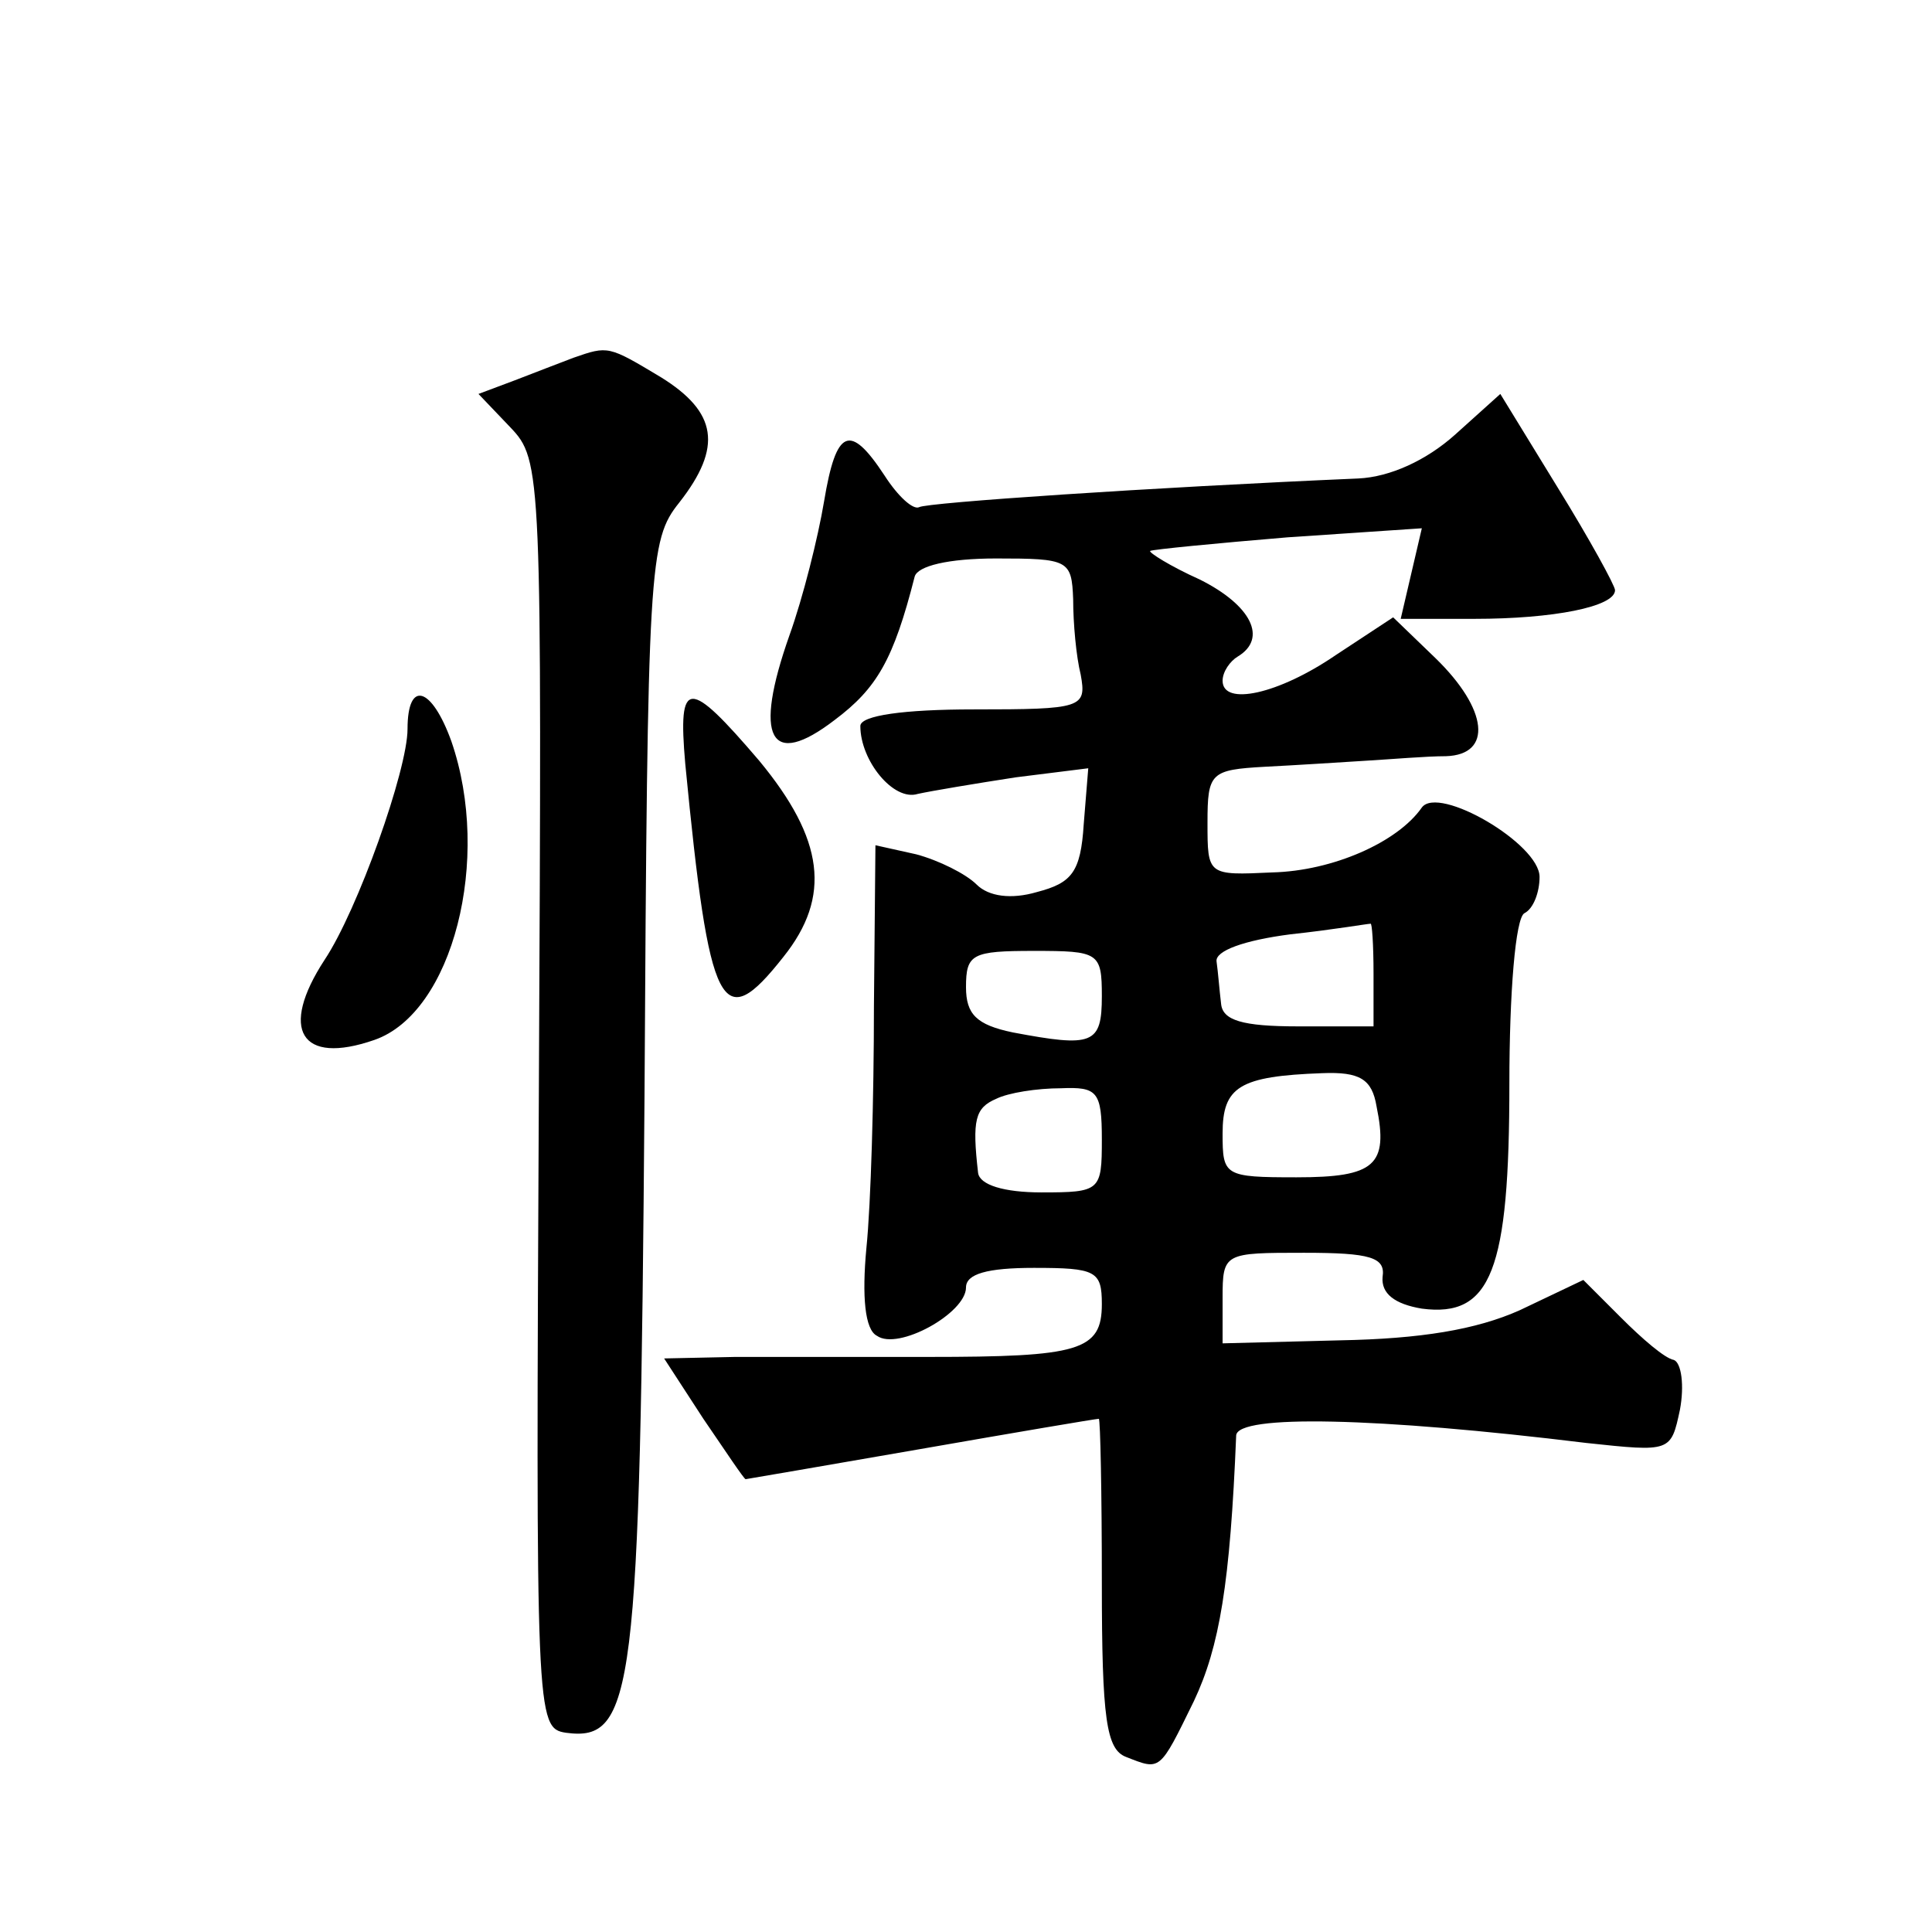 <?xml version="1.0" standalone="no"?>
<!DOCTYPE svg PUBLIC "-//W3C//DTD SVG 20010904//EN"
 "http://www.w3.org/TR/2001/REC-SVG-20010904/DTD/svg10.dtd">
<svg version="1.0" xmlns="http://www.w3.org/2000/svg"
 width="128pt" height="128pt" viewBox="0 0 128 128"
 preserveAspectRatio="xMidYMid meet">
<g transform="translate(0,128) scale(0.1,-0.1)"
fill="#0" stroke="none">
<path d="M380 1043 c-8 -3 -26 -10 -39 -15 l-24 -9 21 -22 c21 -22 21 -28 19 -442
-2 -413 -2 -420 18 -423 45 -6 49 26 52 421 2 354 3 369 23 394 29 37 25 60 -12
83 -35 21 -35 21 -58 13z M964 992 c-19 -17 -43 -28 -64 -29 -139 -6 -286 -16 -291
-19 -4 -2 -14 7 -23 21 -23 35 -32 31 -40 -17 -4 -24 -14 -64 -23 -89 -24 -68 -13
-89 30 -56 28 21 39 40 53 95 2 7 22 12 54 12 48 0 50 -1 51 -27 0 -16 2 -38 5
-50 4 -22 1 -23 -71 -23 -46 0 -75 -4 -75 -11 0 -23 22 -50 38 -45 9 2 39 7 65
11 l48 6 -3 -37 c-2 -32 -8 -39 -31 -45 -17 -5 -32 -3 -40 5 -7 7 -25 16 -40 20
l-27 6 -1 -107 c0 -60 -2 -131 -5 -160 -3 -32 -1 -54 7 -58 14 -10 59 15 59 32
0 9 14 13 45 13 41 0 45 -2 45 -24 0 -31 -15 -35 -115 -35 -44 0 -101 0 -128 0
l-47 -1 26 -40 c15 -22 27 -40 28 -40 0 0 53 9 116 20 63 11 116 20 118 20 1 0
2 -49 2 -109 0 -90 3 -110 16 -115 23 -9 22 -10 45 37 17 36 24 78 28 176 1 14
93 12 232 -5 56 -6 56 -6 62 22 3 16 1 31 -4 33 -6 1 -21 14 -35 28 l-25 25 -42
-20 c-29 -13 -66 -19 -119 -20 l-78 -2 0 30 c0 30 1 30 54 30 44 0 54 -3 52 -16
-1 -11 8 -18 26 -21 46 -6 58 25 58 149 0 60 4 110 10 113 6 3 10 14 10 24 0 22
-67 61 -78 46 -16 -23 -59 -42 -99 -43 -43 -2 -43 -2 -43 33 0 33 2 35 38 37 20
1 51 3 67 4 17 1 40 3 53 3 31 1 28 31 -7 65 l-28 27 -38 -25 c-38 -26 -75 -34
-75 -17 0 6 5 13 10 16 20 12 9 34 -25 51 -20 9 -34 18 -33 19 2 1 43 5 91 9 l89
6 -7 -30 -7 -30 49 0 c52 0 93 8 93 19 0 3 -17 34 -38 68 l-38 62 -30 -27z m-54
-357 l0 -35 -50 0 c-37 0 -50 4 -51 15 -1 8 -2 21 -3 28 -1 7 18 14 49 18 28 3
51 7 53 7 1 1 2 -14 2 -33z m-180 -15 c0 -32 -6 -34 -59 -24 -24 5 -31 12 -31 30
0 22 4 24 45 24 43 0 45 -1 45 -30z m182 -73 c8 -39 -1 -47 -53 -47 -48 0 -49 1
-49 29 0 31 11 38 66 40 25 1 33 -4 36 -22z m-182 -22 c0 -34 -1 -35 -40 -35 -25
0 -41 5 -42 13 -4 35 -2 43 12 49 8 4 27 7 43 7 24 1 27 -2 27 -34z M270 797 c0
-27 -33 -120 -55 -153 -30 -46 -16 -70 33 -53 52 18 78 120 51 198 -13 36 -29 41
-29 8z M454 774 c16 -165 24 -180 65 -128 32 40 27 78 -16 130 -47 55 -54 55 -49
-2z"/>
</g>
</svg>

